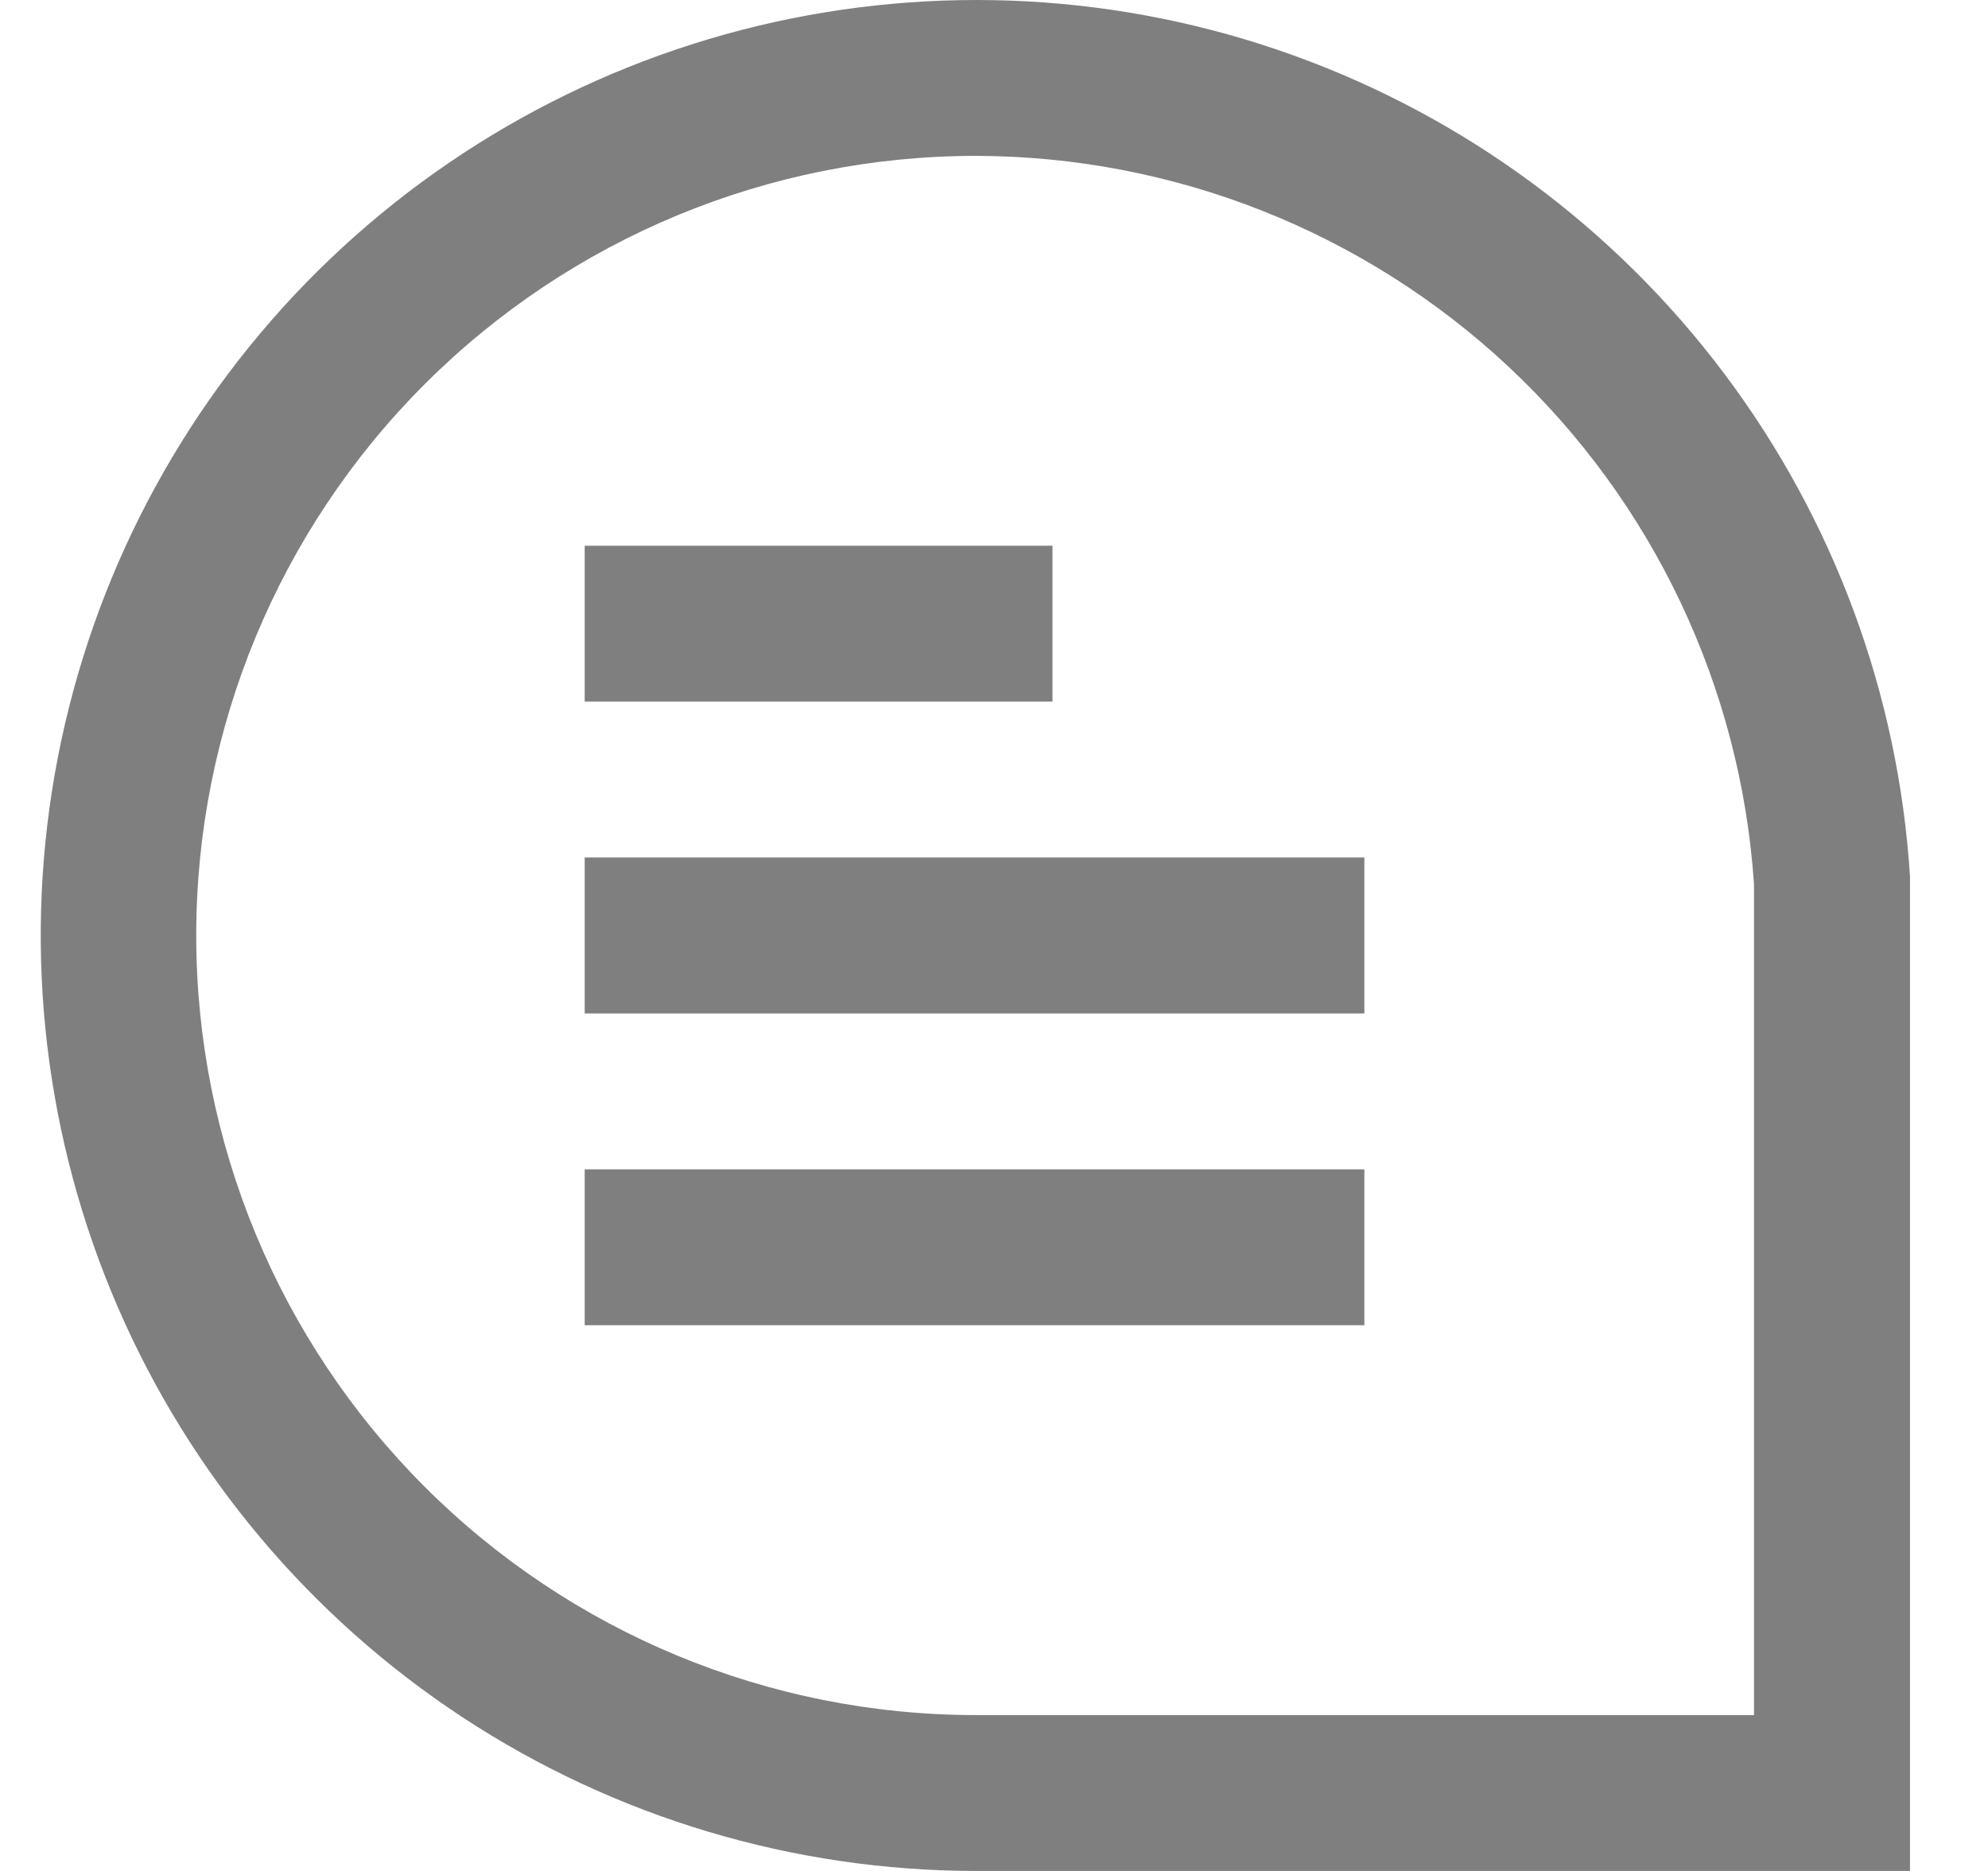 <svg width="17" height="16" viewBox="0 0 17 16" fill="none" xmlns="http://www.w3.org/2000/svg">
<g clip-path="url(#clip0_792_9242)">
<path d="M16.333 16H8.345C6.784 15.999 5.258 15.542 3.954 14.685C2.65 13.827 1.625 12.607 1.006 11.175C0.386 9.742 0.199 8.16 0.468 6.622C0.737 5.085 1.449 3.66 2.518 2.522C3.587 1.385 4.965 0.585 6.482 0.221C8 -0.143 9.591 -0.056 11.059 0.473C12.528 1.002 13.809 1.949 14.746 3.197C15.683 4.445 16.235 5.94 16.333 7.497V7.539V16ZM8.345 1.333C6.577 1.333 4.881 2.036 3.631 3.286C2.381 4.536 1.678 6.232 1.678 8C1.678 9.768 2.381 11.464 3.631 12.714C4.881 13.964 6.577 14.667 8.345 14.667H14.999V7.561C14.885 5.873 14.135 4.291 12.899 3.135C11.664 1.98 10.037 1.336 8.345 1.333Z" fill="black" fill-opacity="0.5"/>
<path d="M9 4.667H5V6H9V4.667Z" fill="black" fill-opacity="0.5"/>
<path d="M11.667 7.333H5V8.667H11.667V7.333Z" fill="black" fill-opacity="0.5"/>
<path d="M11.667 10H5V11.333H11.667V10Z" fill="black" fill-opacity="0.5"/>
</g>
<defs>
<clipPath id="clip0_792_9242">
<rect width="16" height="16" fill="white" transform="translate(0.333)"/>
</clipPath>
</defs>
</svg>
